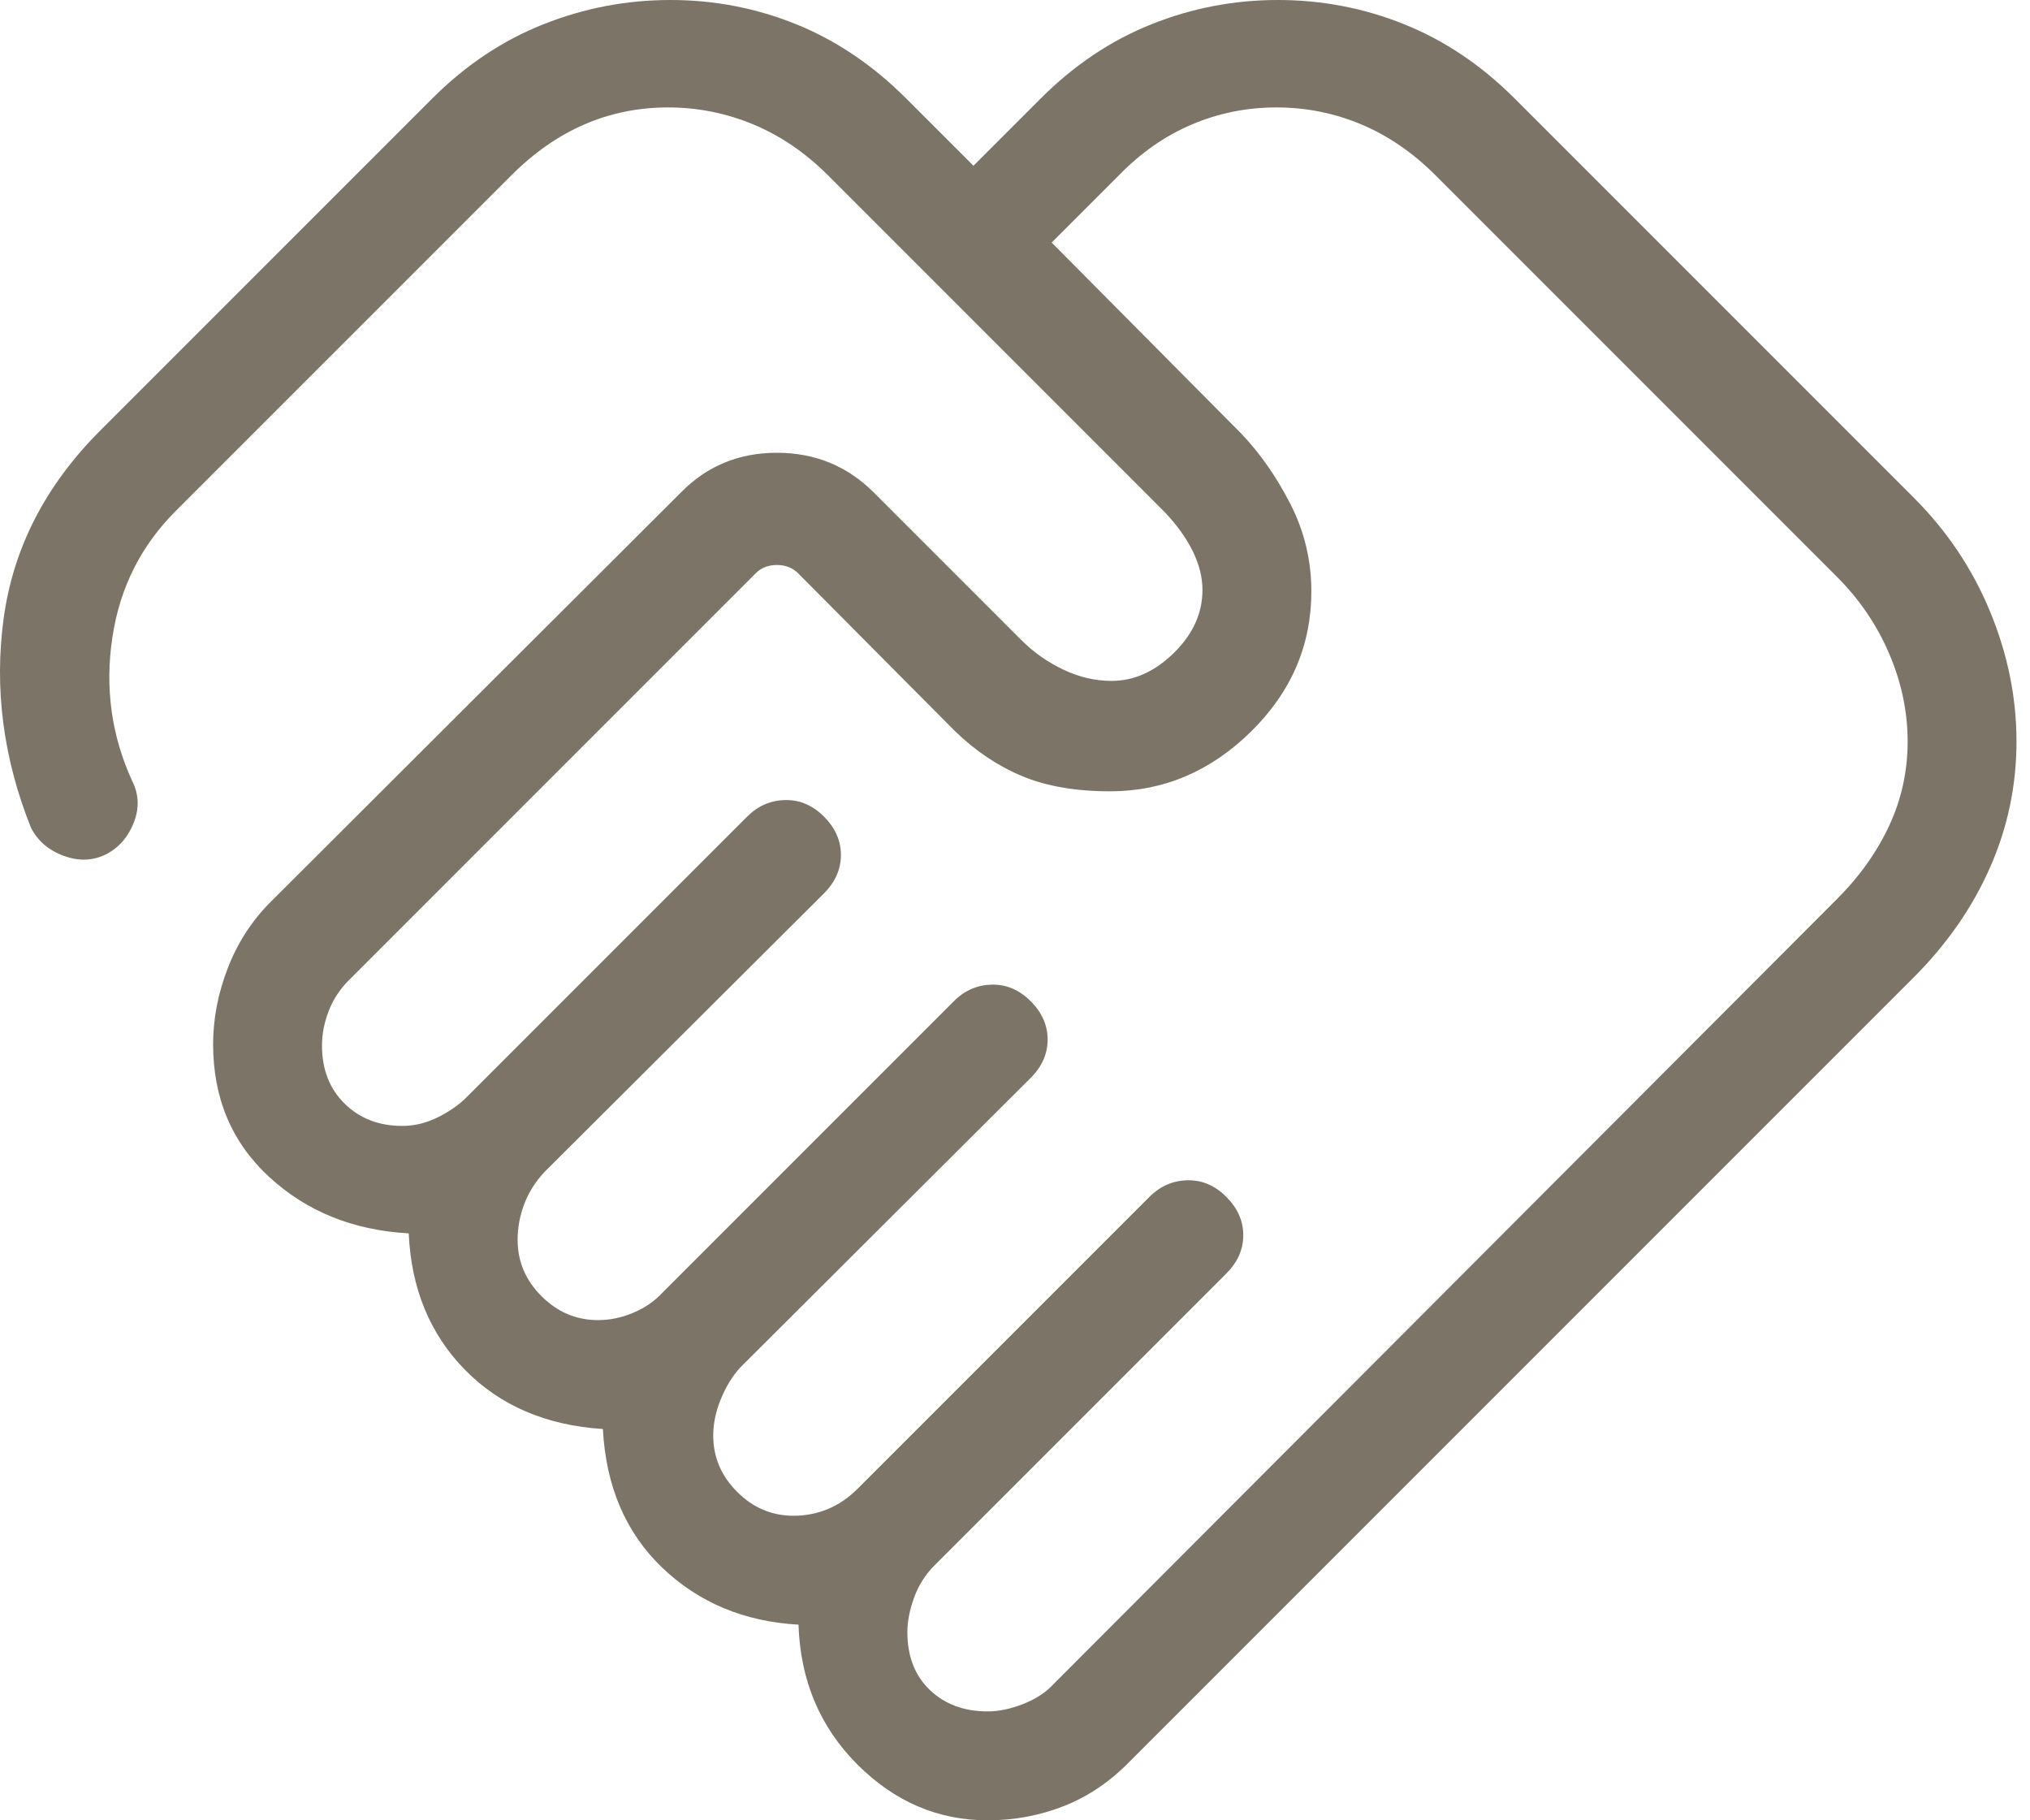 <svg width="58" height="52" viewBox="0 0 58 52" fill="none" xmlns="http://www.w3.org/2000/svg">
<path d="M28.219 48.889C28.535 48.889 28.872 48.819 29.231 48.678C29.589 48.538 29.878 48.35 30.096 48.114L52.484 25.684C53.131 25.037 53.629 24.337 53.979 23.583C54.329 22.829 54.504 22.028 54.504 21.181C54.504 20.334 54.329 19.5 53.979 18.679C53.629 17.858 53.131 17.124 52.484 16.477L41.016 5.009C40.369 4.362 39.662 3.877 38.894 3.554C38.125 3.231 37.318 3.069 36.47 3.069C35.623 3.069 34.818 3.231 34.056 3.554C33.293 3.877 32.597 4.362 31.968 5.009L30.048 6.929L35.469 12.391C36.01 12.96 36.478 13.633 36.874 14.408C37.269 15.183 37.467 16.012 37.467 16.894C37.467 18.437 36.89 19.775 35.735 20.907C34.58 22.039 33.24 22.605 31.715 22.605C30.73 22.605 29.892 22.459 29.2 22.169C28.507 21.88 27.867 21.45 27.28 20.881L22.804 16.377C22.645 16.219 22.443 16.14 22.197 16.14C21.951 16.14 21.749 16.219 21.591 16.377L9.975 27.993C9.711 28.257 9.516 28.554 9.39 28.885C9.263 29.215 9.2 29.544 9.2 29.87C9.2 30.552 9.416 31.105 9.848 31.529C10.281 31.952 10.829 32.164 11.493 32.164C11.838 32.164 12.175 32.082 12.506 31.919C12.836 31.756 13.11 31.565 13.328 31.347L21.348 23.327C21.654 23.021 22.015 22.864 22.432 22.855C22.848 22.846 23.218 23.003 23.542 23.327C23.865 23.651 24.026 24.016 24.026 24.424C24.026 24.831 23.865 25.197 23.542 25.52L15.564 33.472C15.3 33.753 15.105 34.061 14.978 34.397C14.852 34.733 14.789 35.073 14.789 35.417C14.789 36.036 15.017 36.573 15.472 37.028C15.927 37.483 16.464 37.711 17.083 37.711C17.427 37.711 17.765 37.641 18.095 37.5C18.425 37.36 18.7 37.172 18.918 36.936L27.254 28.6C27.559 28.294 27.921 28.137 28.337 28.128C28.754 28.119 29.124 28.276 29.447 28.6C29.771 28.923 29.932 29.289 29.932 29.696C29.932 30.104 29.771 30.47 29.447 30.793L21.153 39.061C20.935 39.297 20.751 39.594 20.602 39.952C20.452 40.311 20.378 40.662 20.378 41.007C20.378 41.625 20.605 42.162 21.061 42.617C21.516 43.072 22.053 43.3 22.672 43.3C23.016 43.3 23.342 43.237 23.649 43.11C23.957 42.984 24.243 42.788 24.507 42.525L32.843 34.189C33.149 33.883 33.51 33.726 33.927 33.717C34.343 33.708 34.713 33.865 35.036 34.189C35.36 34.512 35.522 34.878 35.522 35.286C35.522 35.693 35.36 36.059 35.036 36.382L26.7 44.718C26.436 44.982 26.241 45.291 26.115 45.644C25.988 45.997 25.925 46.323 25.925 46.622C25.925 47.315 26.139 47.866 26.565 48.275C26.993 48.685 27.544 48.889 28.219 48.889ZM28.219 52C26.798 52 25.556 51.467 24.491 50.4C23.426 49.333 22.867 48.004 22.814 46.411C21.26 46.323 19.962 45.78 18.92 44.782C17.878 43.784 17.313 42.464 17.225 40.822C15.601 40.717 14.288 40.153 13.286 39.132C12.284 38.111 11.748 36.811 11.678 35.233C10.092 35.145 8.765 34.609 7.695 33.625C6.624 32.64 6.089 31.375 6.089 29.828C6.089 29.104 6.228 28.38 6.508 27.656C6.787 26.932 7.198 26.299 7.739 25.758L19.45 14.073C20.192 13.314 21.108 12.934 22.197 12.934C23.287 12.934 24.211 13.314 24.97 14.073L29.183 18.286C29.531 18.634 29.931 18.916 30.383 19.13C30.835 19.344 31.293 19.451 31.756 19.451C32.404 19.451 32.998 19.184 33.541 18.65C34.085 18.116 34.356 17.517 34.356 16.852C34.356 16.49 34.263 16.12 34.077 15.742C33.89 15.364 33.623 14.993 33.275 14.627L23.658 5.009C23.011 4.362 22.299 3.877 21.522 3.554C20.746 3.231 19.933 3.069 19.086 3.069C18.239 3.069 17.443 3.231 16.697 3.554C15.952 3.877 15.256 4.362 14.61 5.009L5.06 14.558C4.041 15.56 3.424 16.778 3.21 18.212C2.995 19.646 3.183 21.011 3.774 22.304C3.967 22.684 3.985 23.079 3.826 23.49C3.668 23.901 3.408 24.204 3.046 24.397C2.667 24.59 2.26 24.608 1.826 24.45C1.391 24.292 1.078 24.023 0.884 23.643C0.09 21.657 -0.169 19.66 0.106 17.653C0.382 15.646 1.303 13.861 2.867 12.296L12.348 2.816C13.3 1.863 14.359 1.156 15.525 0.694C16.69 0.231 17.9 0 19.155 0C20.41 0 21.608 0.231 22.751 0.694C23.893 1.156 24.941 1.863 25.893 2.816L27.813 4.735L29.732 2.816C30.685 1.863 31.739 1.156 32.896 0.694C34.052 0.231 35.258 0 36.513 0C37.768 0 38.971 0.231 40.122 0.694C41.273 1.156 42.325 1.863 43.278 2.816L54.678 14.216C55.63 15.168 56.358 16.253 56.86 17.472C57.363 18.69 57.614 19.926 57.614 21.181C57.614 22.436 57.363 23.634 56.86 24.777C56.358 25.919 55.63 26.967 54.678 27.92L32.289 50.308C31.73 50.884 31.105 51.311 30.412 51.587C29.719 51.862 28.988 52 28.219 52Z" fill="#7C7466"/>
</svg>
